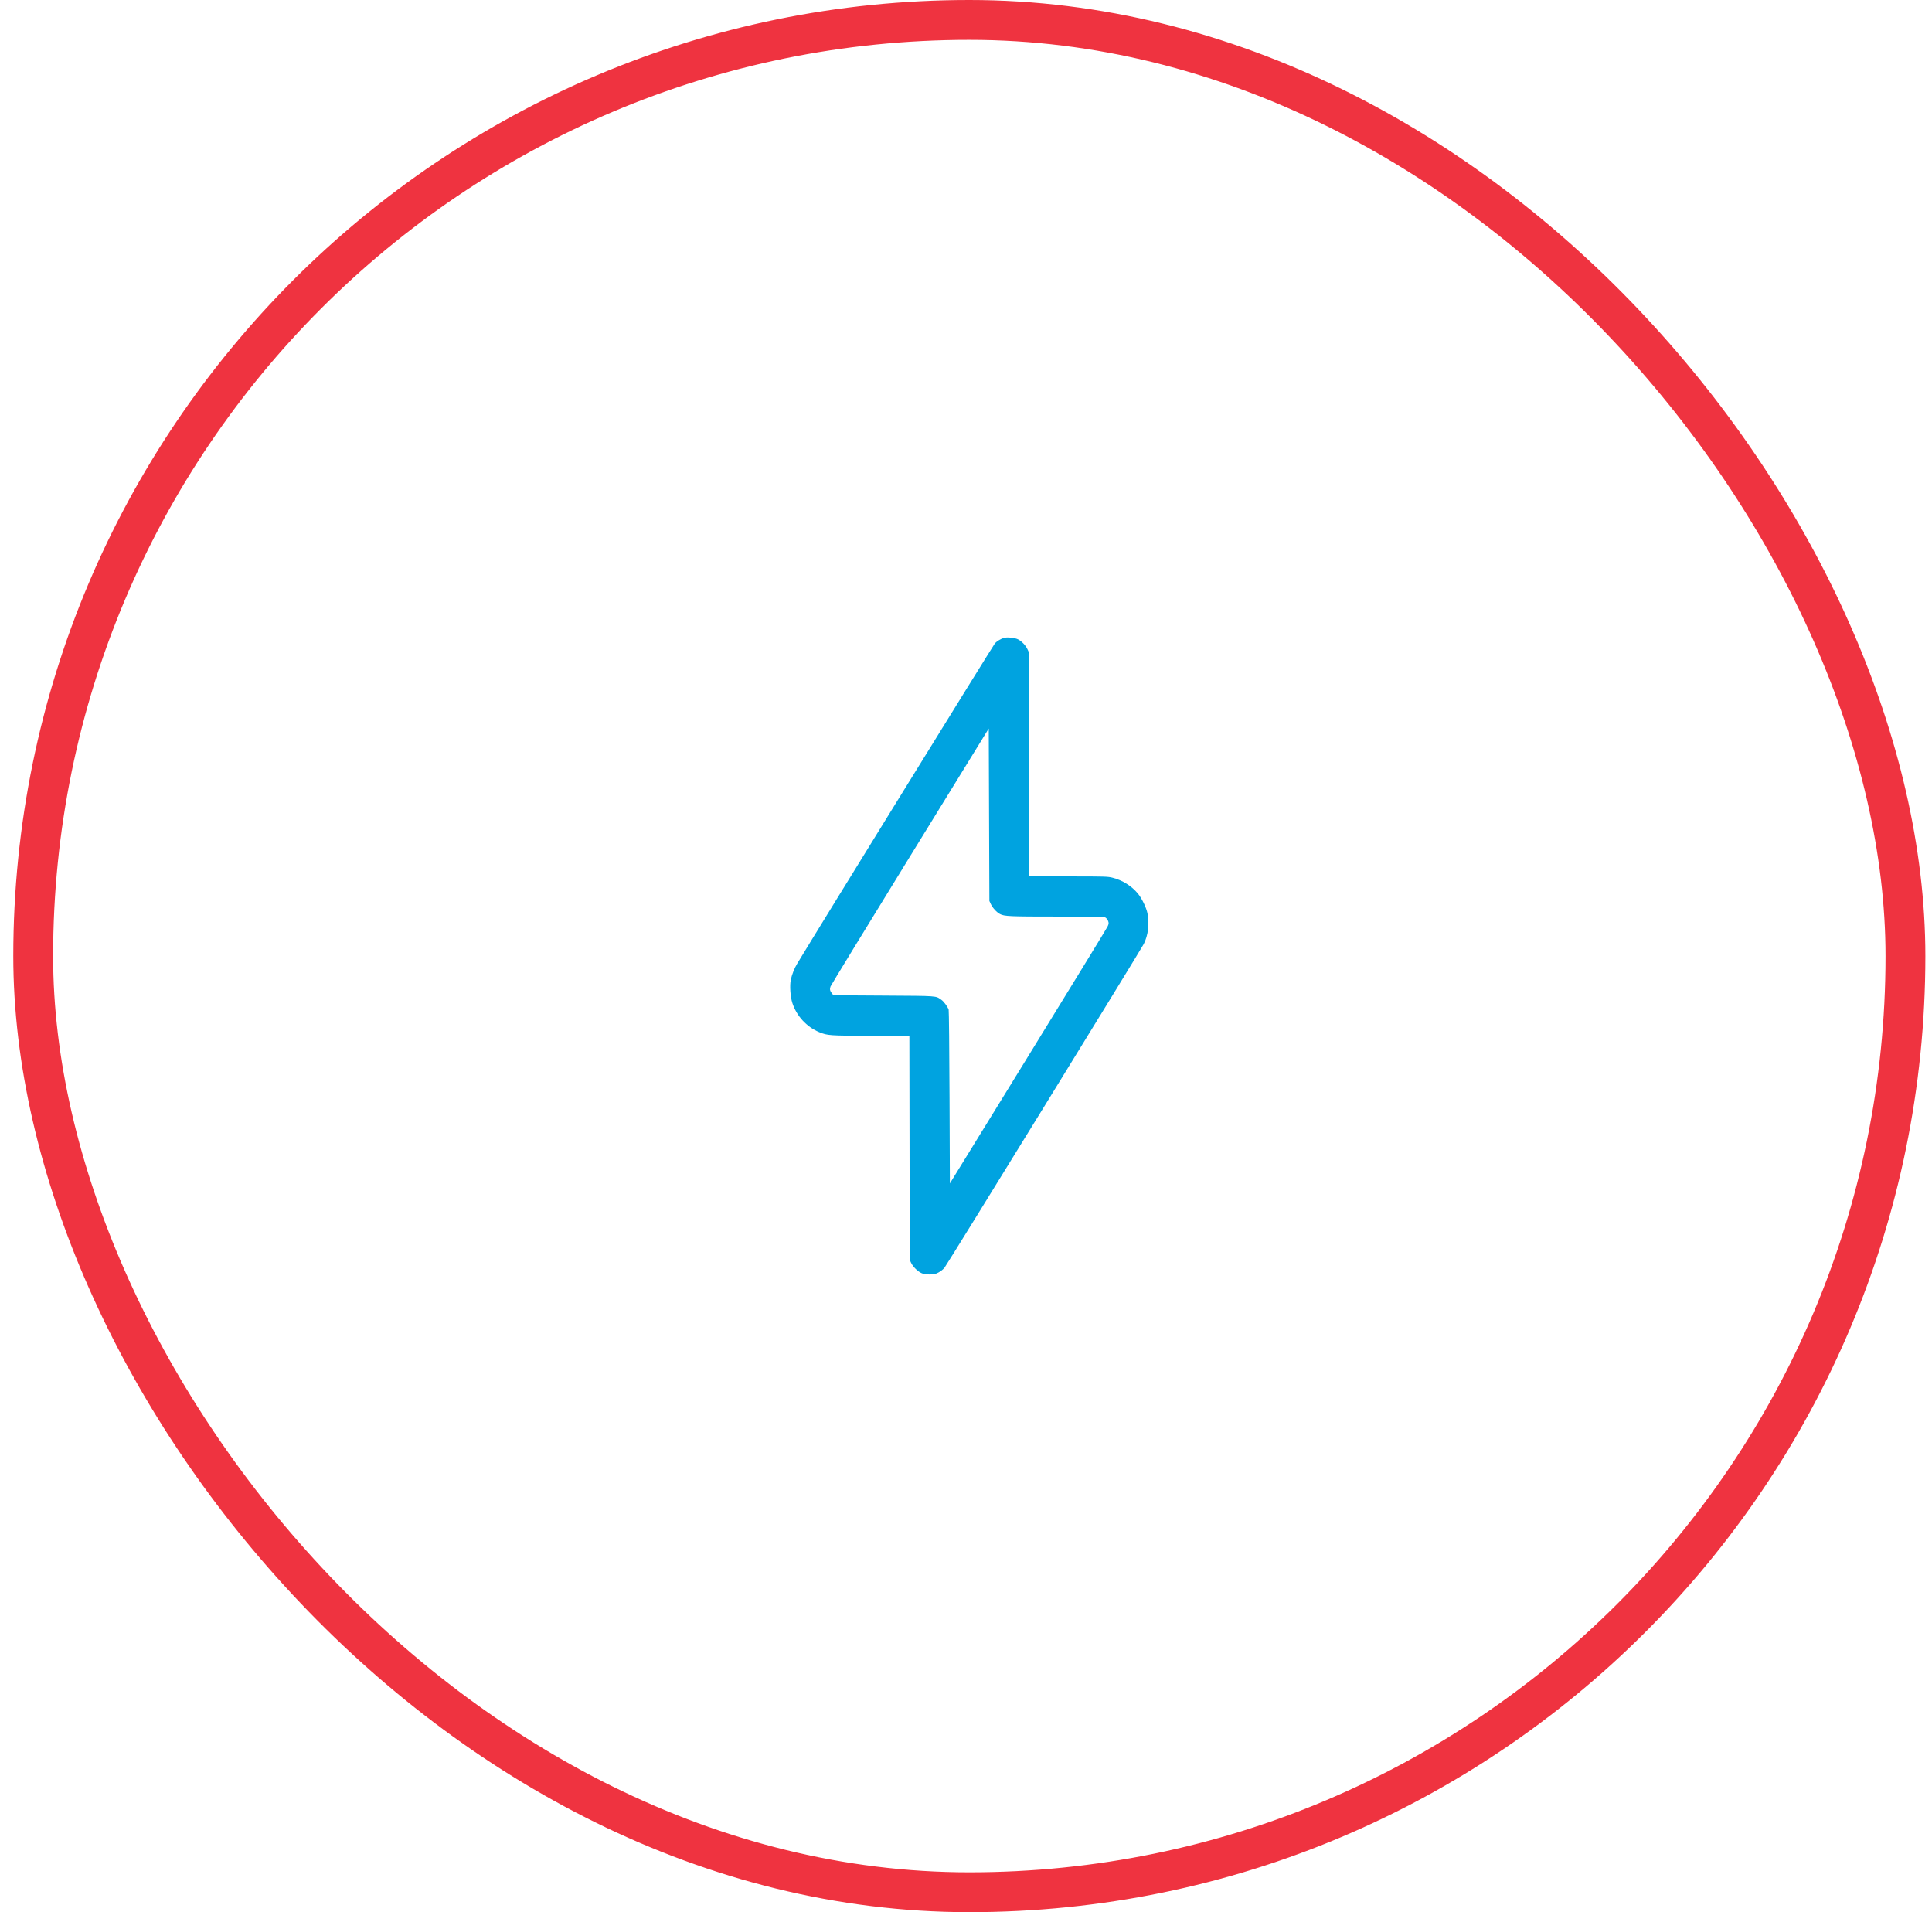 <svg width="97" height="96" viewBox="0 0 97 96" fill="none" xmlns="http://www.w3.org/2000/svg">
<rect x="1.667" y="1" width="94" height="94" rx="47" stroke="#EF3340" stroke-width="2"/>
<path fill-rule="evenodd" clip-rule="evenodd" d="M50.394 32.028C50.234 32.081 50.056 32.189 49.956 32.293C49.883 32.37 41.122 46.558 40.024 48.38C39.884 48.611 39.761 48.924 39.704 49.188C39.643 49.474 39.68 50.043 39.781 50.352C39.993 51.006 40.495 51.552 41.127 51.818C41.535 51.989 41.66 51.998 43.746 51.999L45.657 52L45.666 57.624L45.674 63.248L45.743 63.398C45.833 63.591 46.068 63.826 46.26 63.914C46.374 63.966 46.472 63.983 46.668 63.983C46.893 63.984 46.951 63.971 47.113 63.888C47.222 63.832 47.349 63.732 47.418 63.648C47.553 63.483 57.264 47.709 57.425 47.392C57.646 46.958 57.717 46.37 57.61 45.85C57.551 45.562 57.327 45.1 57.132 44.864C56.813 44.478 56.352 44.19 55.853 44.064C55.614 44.004 55.492 44 53.637 44H51.675L51.666 38.376L51.658 32.752L51.589 32.602C51.496 32.401 51.296 32.19 51.109 32.097C50.945 32.015 50.55 31.977 50.394 32.028ZM45.69 42.995C43.517 46.526 41.72 49.465 41.698 49.526C41.65 49.659 41.668 49.748 41.769 49.874L41.844 49.968L44.367 49.984C47.142 50.002 46.963 49.988 47.266 50.197C47.385 50.28 47.575 50.537 47.629 50.688C47.644 50.732 47.664 52.714 47.673 55.092L47.69 59.415L51.61 53.048C53.766 49.547 55.563 46.611 55.604 46.524C55.669 46.388 55.674 46.352 55.642 46.256C55.622 46.195 55.569 46.116 55.523 46.081C55.443 46.017 55.399 46.016 53.086 46.016C50.673 46.016 50.43 46.005 50.206 45.889C50.041 45.804 49.834 45.579 49.748 45.392L49.674 45.232L49.658 40.904L49.642 36.575L45.69 42.995Z" fill="#00A3E0"/>
</svg>
